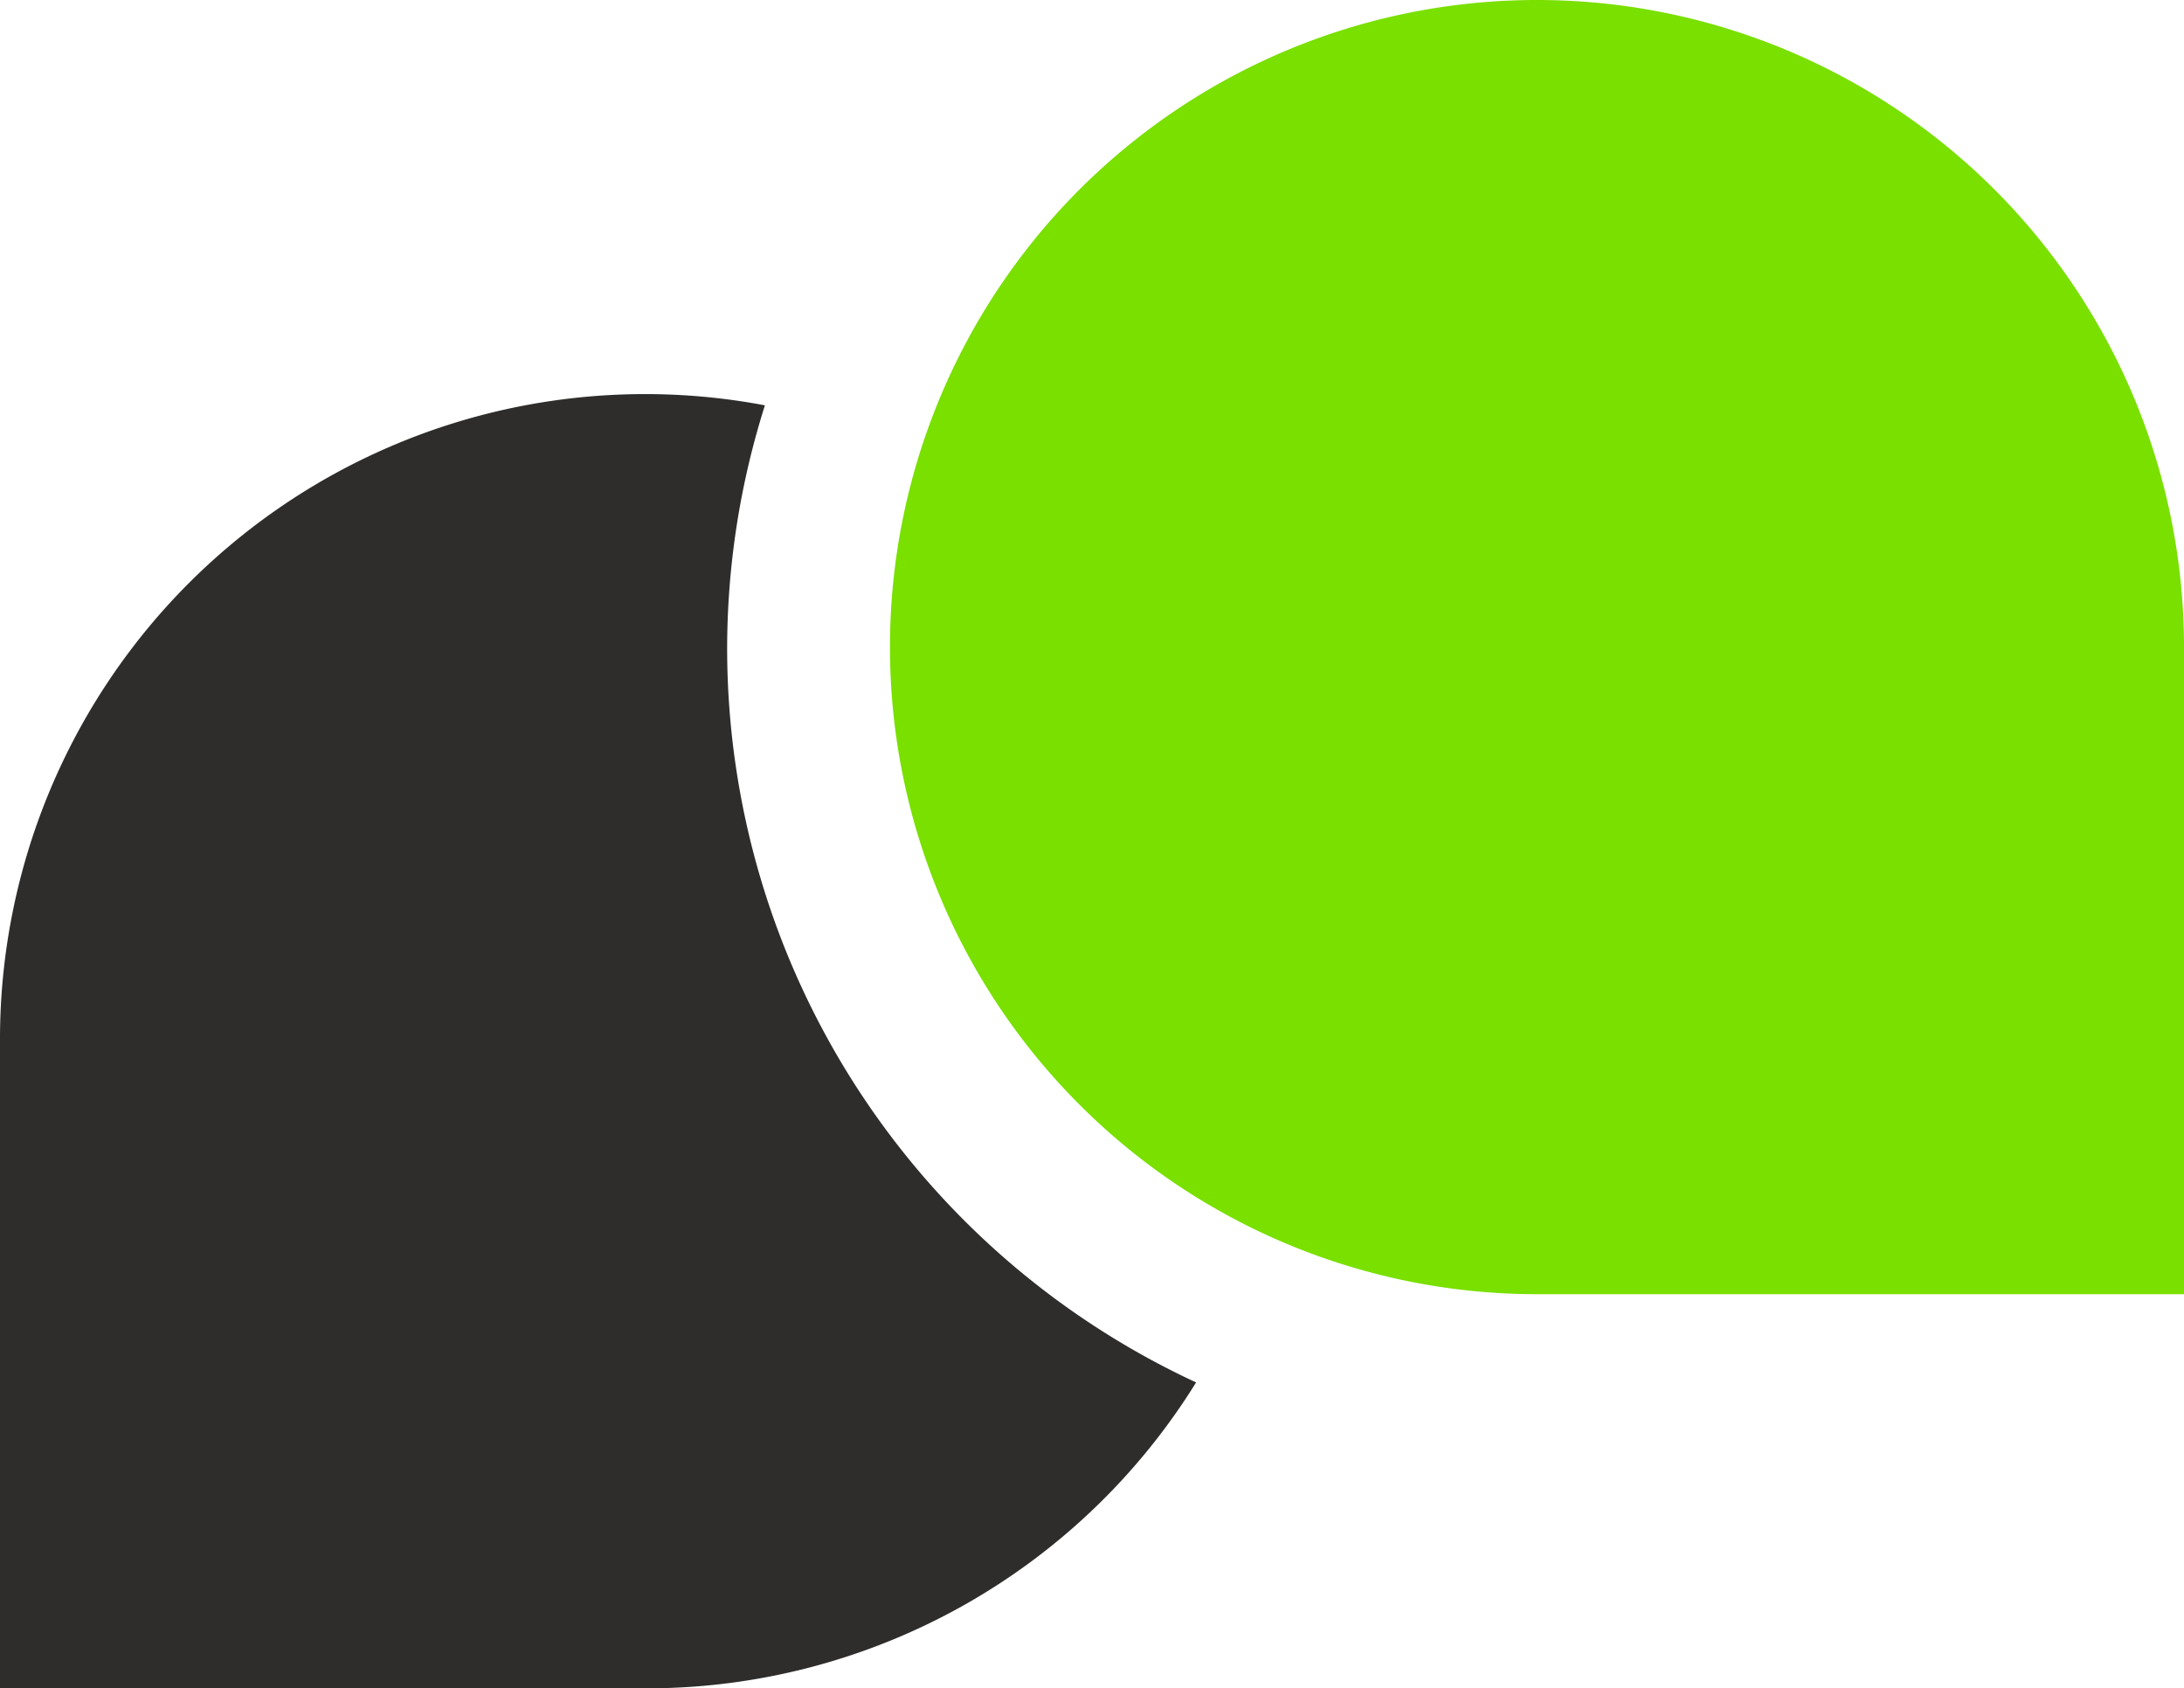 <svg id="Groupe_721" data-name="Groupe 721" xmlns="http://www.w3.org/2000/svg" width="93.427" height="72.212" viewBox="0 0 93.427 72.212">
  <path id="Tracé_480" data-name="Tracé 480" d="M1528.66,789.06h27.678V761.381a27.678,27.678,0,1,0-27.678,27.678Z" transform="translate(-1462.911 -733.703)" fill="#79e000"/>
  <g id="Groupe_720" data-name="Groupe 720" transform="translate(0 16.856)">
    <path id="Tracé_481" data-name="Tracé 481" d="M1521.084,749.494a34.506,34.506,0,0,1,1.616-10.438,27.594,27.594,0,0,0-32.722,27.2v27.678h27.678a27.644,27.644,0,0,0,23.489-13.085A34.615,34.615,0,0,1,1521.084,749.494Z" transform="translate(-1489.978 -738.575)" fill="#2f2d2b"/>
  </g>
</svg>
